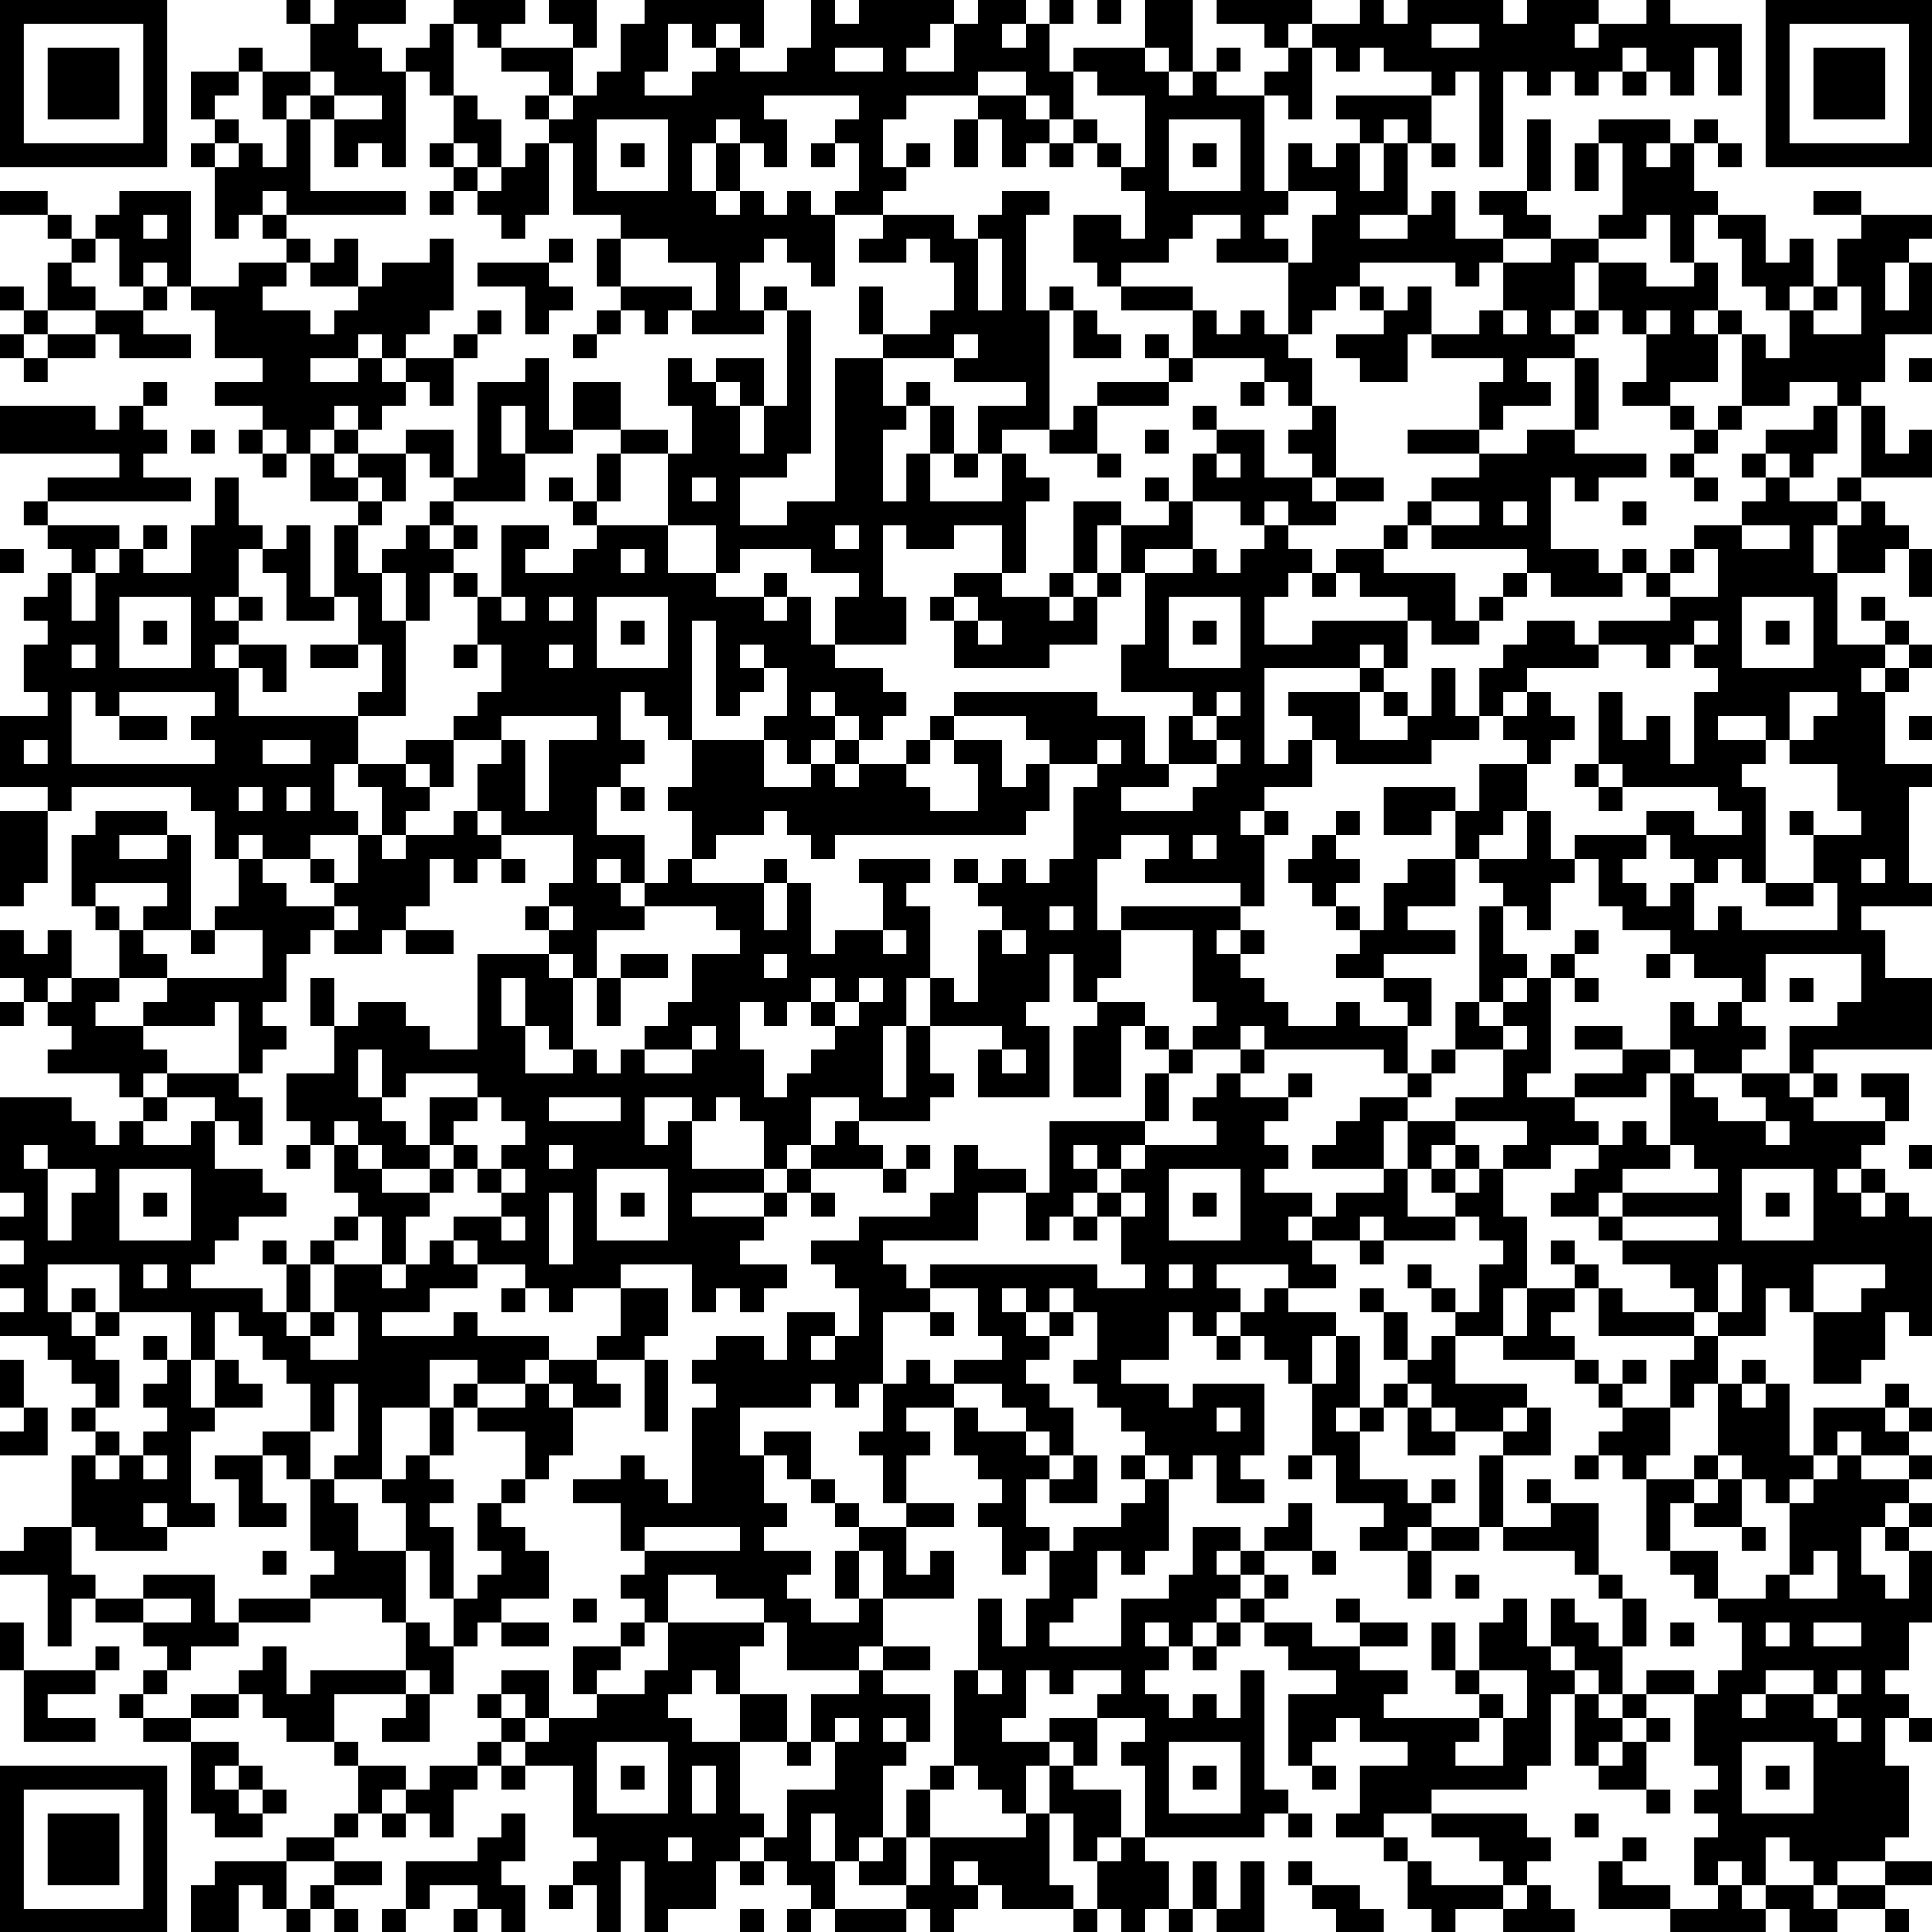<svg xmlns="http://www.w3.org/2000/svg" version="1.1" width="100" height="100" viewBox="0 0 100 100"><rect x="0" y="0" width="100" height="100" fill="#ffffff"/><g transform="scale(1.235)"><g transform="translate(0,0)"><path fill-rule="evenodd" d="M12 0L12 1L13 1L13 3L11 3L11 2L10 2L10 3L8 3L8 5L9 5L9 6L8 6L8 7L9 7L9 10L10 10L10 9L11 9L11 10L12 10L12 11L10 11L10 12L8 12L8 8L5 8L5 9L4 9L4 10L3 10L3 9L2 9L2 8L0 8L0 9L2 9L2 10L3 10L3 11L2 11L2 13L1 13L1 12L0 12L0 13L1 13L1 14L0 14L0 15L1 15L1 16L2 16L2 15L4 15L4 14L5 14L5 15L8 15L8 14L6 14L6 13L7 13L7 12L8 12L8 13L9 13L9 15L11 15L11 16L9 16L9 17L11 17L11 18L10 18L10 19L11 19L11 20L12 20L12 19L13 19L13 21L15 21L15 22L14 22L14 25L13 25L13 22L12 22L12 23L11 23L11 22L10 22L10 20L9 20L9 22L8 22L8 24L6 24L6 23L7 23L7 22L6 22L6 23L5 23L5 22L2 22L2 21L8 21L8 20L6 20L6 19L7 19L7 18L6 18L6 17L7 17L7 16L6 16L6 17L5 17L5 18L4 18L4 17L0 17L0 19L5 19L5 20L2 20L2 21L1 21L1 22L2 22L2 23L3 23L3 24L2 24L2 25L1 25L1 26L2 26L2 27L1 27L1 29L2 29L2 30L0 30L0 33L2 33L2 34L0 34L0 38L1 38L1 37L2 37L2 34L3 34L3 33L8 33L8 34L9 34L9 36L10 36L10 38L9 38L9 39L8 39L8 35L7 35L7 34L4 34L4 35L3 35L3 38L4 38L4 39L5 39L5 41L3 41L3 39L2 39L2 40L1 40L1 39L0 39L0 41L1 41L1 42L0 42L0 43L1 43L1 42L2 42L2 43L3 43L3 44L2 44L2 45L5 45L5 46L6 46L6 47L5 47L5 48L4 48L4 47L3 47L3 46L0 46L0 50L1 50L1 51L0 51L0 52L1 52L1 53L0 53L0 54L1 54L1 55L0 55L0 56L2 56L2 57L3 57L3 58L4 58L4 59L3 59L3 60L4 60L4 61L3 61L3 64L1 64L1 65L0 65L0 66L2 66L2 69L3 69L3 67L4 67L4 68L6 68L6 69L7 69L7 70L6 70L6 71L5 71L5 72L6 72L6 73L8 73L8 76L9 76L9 77L11 77L11 76L12 76L12 75L11 75L11 74L10 74L10 73L8 73L8 72L10 72L10 71L11 71L11 72L12 72L12 73L14 73L14 74L15 74L15 76L14 76L14 77L12 77L12 78L9 78L9 79L8 79L8 81L10 81L10 79L11 79L11 80L12 80L12 81L13 81L13 80L14 80L14 81L15 81L15 80L14 80L14 79L16 79L16 78L14 78L14 77L15 77L15 76L16 76L16 77L17 77L17 76L18 76L18 77L19 77L19 75L20 75L20 74L21 74L21 75L22 75L22 74L24 74L24 77L25 77L25 78L24 78L24 79L23 79L23 80L24 80L24 79L25 79L25 81L26 81L26 78L27 78L27 81L28 81L28 80L30 80L30 78L31 78L31 79L32 79L32 78L33 78L33 79L34 79L34 80L33 80L33 81L34 81L34 80L35 80L35 81L38 81L38 80L39 80L39 81L40 81L40 80L41 80L41 79L42 79L42 80L45 80L45 81L46 81L46 80L47 80L47 81L48 81L48 80L49 80L49 81L50 81L50 80L51 80L51 81L53 81L53 78L52 78L52 80L51 80L51 78L50 78L50 80L49 80L49 78L48 78L48 77L53 77L53 76L54 76L54 77L55 77L55 76L54 76L54 75L53 75L53 70L52 70L52 72L51 72L51 71L50 71L50 72L49 72L49 71L48 71L48 70L49 70L49 69L50 69L50 70L51 70L51 69L52 69L52 68L53 68L53 69L54 69L54 70L56 70L56 71L54 71L54 74L55 74L55 75L56 75L56 74L55 74L55 73L56 73L56 72L57 72L57 73L59 73L59 74L57 74L57 76L56 76L56 77L58 77L58 78L59 78L59 80L60 80L60 81L61 81L61 80L63 80L63 81L66 81L66 80L65 80L65 79L64 79L64 78L65 78L65 77L64 77L64 76L60 76L60 75L64 75L64 74L65 74L65 71L66 71L66 74L67 74L67 75L69 75L69 76L70 76L70 75L69 75L69 73L70 73L70 72L69 72L69 71L71 71L71 74L72 74L72 75L71 75L71 76L72 76L72 77L71 77L71 79L72 79L72 80L70 80L70 79L68 79L68 78L69 78L69 77L68 77L68 78L67 78L67 80L70 80L70 81L74 81L74 80L75 80L75 81L77 81L77 80L79 80L79 81L80 81L80 80L79 80L79 79L81 79L81 78L79 78L79 77L80 77L80 74L79 74L79 72L80 72L80 73L81 73L81 72L80 72L80 71L79 71L79 70L80 70L80 68L81 68L81 65L80 65L80 64L81 64L81 63L80 63L80 62L81 62L81 61L80 61L80 60L81 60L81 59L80 59L80 58L79 58L79 59L76 59L76 61L75 61L75 58L74 58L74 57L73 57L73 58L72 58L72 56L74 56L74 54L75 54L75 55L76 55L76 58L78 58L78 57L79 57L79 55L80 55L80 56L81 56L81 51L80 51L80 50L79 50L79 49L78 49L78 48L79 48L79 47L80 47L80 45L78 45L78 46L79 46L79 47L76 47L76 46L77 46L77 45L76 45L76 44L81 44L81 41L79 41L79 39L78 39L78 38L81 38L81 37L80 37L80 33L81 33L81 32L79 32L79 29L80 29L80 28L81 28L81 27L80 27L80 26L79 26L79 25L78 25L78 26L79 26L79 27L77 27L77 24L79 24L79 23L80 23L80 25L81 25L81 23L80 23L80 22L79 22L79 21L78 21L78 20L81 20L81 18L80 18L80 19L79 19L79 17L78 17L78 16L79 16L79 14L81 14L81 11L80 11L80 10L81 10L81 9L78 9L78 8L76 8L76 9L78 9L78 10L77 10L77 12L76 12L76 10L75 10L75 11L74 11L74 9L72 9L72 8L71 8L71 6L72 6L72 7L73 7L73 6L72 6L72 5L71 5L71 6L70 6L70 5L67 5L67 6L66 6L66 8L67 8L67 6L68 6L68 9L67 9L67 10L65 10L65 9L64 9L64 8L65 8L65 5L64 5L64 8L62 8L62 9L63 9L63 10L61 10L61 8L60 8L60 9L59 9L59 6L60 6L60 7L61 7L61 6L60 6L60 4L61 4L61 3L62 3L62 7L63 7L63 3L64 3L64 4L65 4L65 3L66 3L66 4L67 4L67 3L68 3L68 4L69 4L69 3L70 3L70 4L71 4L71 2L72 2L72 4L73 4L73 1L70 1L70 0L69 0L69 1L67 1L67 0L64 0L64 1L63 1L63 0L59 0L59 1L58 1L58 0L57 0L57 1L55 1L55 0L51 0L51 1L53 1L53 2L54 2L54 3L53 3L53 4L51 4L51 3L52 3L52 2L51 2L51 3L50 3L50 0L48 0L48 2L45 2L45 3L44 3L44 1L45 1L45 0L44 0L44 1L43 1L43 0L41 0L41 1L40 1L40 0L36 0L36 1L35 1L35 0L34 0L34 2L33 2L33 3L31 3L31 2L32 2L32 0L27 0L27 1L26 1L26 3L25 3L25 4L24 4L24 2L25 2L25 0L23 0L23 1L24 1L24 2L21 2L21 1L22 1L22 0L19 0L19 1L18 1L18 2L17 2L17 3L16 3L16 2L15 2L15 1L17 1L17 0L14 0L14 1L13 1L13 0ZM46 0L46 1L47 1L47 0ZM19 1L19 4L18 4L18 3L17 3L17 7L16 7L16 6L15 6L15 7L14 7L14 5L16 5L16 4L14 4L14 3L13 3L13 4L12 4L12 5L11 5L11 3L10 3L10 4L9 4L9 5L10 5L10 6L9 6L9 7L10 7L10 6L11 6L11 7L12 7L12 5L13 5L13 8L17 8L17 9L12 9L12 8L11 8L11 9L12 9L12 10L13 10L13 11L12 11L12 12L11 12L11 13L13 13L13 14L14 14L14 13L15 13L15 12L16 12L16 11L18 11L18 10L19 10L19 13L18 13L18 14L17 14L17 15L16 15L16 14L15 14L15 15L13 15L13 16L15 16L15 15L16 15L16 16L17 16L17 17L16 17L16 18L15 18L15 17L14 17L14 18L13 18L13 19L14 19L14 20L15 20L15 21L16 21L16 22L15 22L15 24L16 24L16 26L17 26L17 30L15 30L15 29L16 29L16 27L15 27L15 25L14 25L14 26L12 26L12 24L11 24L11 23L10 23L10 25L9 25L9 26L10 26L10 27L9 27L9 28L10 28L10 30L15 30L15 32L14 32L14 34L15 34L15 35L13 35L13 36L11 36L11 35L10 35L10 36L11 36L11 37L12 37L12 38L14 38L14 39L13 39L13 40L12 40L12 42L11 42L11 43L12 43L12 44L11 44L11 45L10 45L10 42L9 42L9 43L6 43L6 42L7 42L7 41L11 41L11 39L9 39L9 40L8 40L8 39L6 39L6 38L7 38L7 37L4 37L4 38L5 38L5 39L6 39L6 40L7 40L7 41L5 41L5 42L4 42L4 43L6 43L6 44L7 44L7 45L6 45L6 46L7 46L7 47L6 47L6 48L8 48L8 47L9 47L9 49L11 49L11 50L12 50L12 51L10 51L10 52L9 52L9 53L8 53L8 54L11 54L11 55L12 55L12 56L13 56L13 57L15 57L15 55L14 55L14 53L16 53L16 54L17 54L17 53L18 53L18 52L19 52L19 53L20 53L20 54L18 54L18 55L16 55L16 56L19 56L19 55L20 55L20 56L23 56L23 57L22 57L22 58L20 58L20 57L18 57L18 59L16 59L16 62L14 62L14 61L15 61L15 58L14 58L14 60L13 60L13 58L12 58L12 57L11 57L11 56L10 56L10 55L9 55L9 57L8 57L8 55L5 55L5 53L2 53L2 55L3 55L3 56L4 56L4 57L5 57L5 59L4 59L4 60L5 60L5 61L4 61L4 62L5 62L5 61L6 61L6 62L7 62L7 61L6 61L6 60L7 60L7 59L6 59L6 58L7 58L7 57L8 57L8 59L9 59L9 60L8 60L8 63L9 63L9 64L7 64L7 63L6 63L6 64L7 64L7 65L4 65L4 64L3 64L3 66L4 66L4 67L6 67L6 68L8 68L8 67L6 67L6 66L9 66L9 68L10 68L10 69L8 69L8 70L7 70L7 71L6 71L6 72L8 72L8 71L10 71L10 70L11 70L11 69L12 69L12 71L13 71L13 70L17 70L17 71L14 71L14 73L15 73L15 74L17 74L17 75L16 75L16 76L17 76L17 75L18 75L18 74L20 74L20 73L21 73L21 74L22 74L22 73L23 73L23 72L25 72L25 71L27 71L27 70L28 70L28 68L32 68L32 69L31 69L31 71L30 71L30 70L29 70L29 71L28 71L28 72L29 72L29 73L31 73L31 76L32 76L32 77L31 77L31 78L32 78L32 77L33 77L33 75L35 75L35 73L36 73L36 72L35 72L35 73L34 73L34 71L36 71L36 70L37 70L37 71L39 71L39 73L38 73L38 72L37 72L37 73L38 73L38 74L37 74L37 77L36 77L36 78L35 78L35 76L34 76L34 78L35 78L35 80L38 80L38 79L39 79L39 77L43 77L43 76L44 76L44 79L45 79L45 80L46 80L46 78L47 78L47 77L48 77L48 74L47 74L47 73L48 73L48 72L46 72L46 71L47 71L47 70L45 70L45 71L44 71L44 70L43 70L43 72L42 72L42 73L44 73L44 74L43 74L43 76L42 76L42 75L41 75L41 74L40 74L40 70L41 70L41 71L42 71L42 70L41 70L41 67L42 67L42 69L43 69L43 67L44 67L44 65L45 65L45 64L47 64L47 63L48 63L48 62L49 62L49 65L48 65L48 66L47 66L47 65L46 65L46 67L45 67L45 68L44 68L44 69L47 69L47 67L49 67L49 66L50 66L50 64L52 64L52 65L51 65L51 66L52 66L52 67L51 67L51 68L50 68L50 69L51 69L51 68L52 68L52 67L53 67L53 68L55 68L55 69L57 69L57 70L59 70L59 71L58 71L58 72L62 72L62 73L61 73L61 74L63 74L63 72L64 72L64 70L62 70L62 68L63 68L63 67L64 67L64 69L65 69L65 70L66 70L66 71L67 71L67 72L68 72L68 73L67 73L67 74L68 74L68 73L69 73L69 72L68 72L68 71L69 71L69 70L71 70L71 71L72 71L72 70L73 70L73 68L72 68L72 67L74 67L74 66L75 66L75 67L77 67L77 65L76 65L76 66L75 66L75 63L76 63L76 62L77 62L77 61L78 61L78 62L80 62L80 61L78 61L78 60L77 60L77 61L76 61L76 62L75 62L75 63L74 63L74 62L73 62L73 61L72 61L72 58L71 58L71 59L70 59L70 57L71 57L71 56L72 56L72 55L73 55L73 53L72 53L72 55L71 55L71 54L70 54L70 53L68 53L68 52L72 52L72 51L68 51L68 50L72 50L72 49L71 49L71 48L70 48L70 45L71 45L71 46L72 46L72 47L74 47L74 48L75 48L75 47L74 47L74 46L73 46L73 45L75 45L75 46L76 46L76 45L75 45L75 43L77 43L77 42L78 42L78 40L74 40L74 42L73 42L73 41L71 41L71 40L70 40L70 39L68 39L68 38L67 38L67 36L66 36L66 35L69 35L69 36L68 36L68 37L69 37L69 38L70 38L70 37L71 37L71 39L72 39L72 38L73 38L73 39L77 39L77 37L76 37L76 35L78 35L78 34L77 34L77 32L75 32L75 31L76 31L76 30L77 30L77 29L75 29L75 31L74 31L74 30L72 30L72 31L74 31L74 32L73 32L73 33L74 33L74 37L73 37L73 36L72 36L72 37L71 37L71 36L70 36L70 35L69 35L69 34L71 34L71 35L73 35L73 34L72 34L72 33L68 33L68 32L67 32L67 29L68 29L68 31L69 31L69 30L70 30L70 32L71 32L71 29L72 29L72 28L71 28L71 27L72 27L72 26L71 26L71 27L70 27L70 28L69 28L69 27L67 27L67 26L70 26L70 25L72 25L72 23L71 23L71 22L73 22L73 23L75 23L75 22L73 22L73 21L74 21L74 20L75 20L75 21L77 21L77 22L76 22L76 24L77 24L77 22L78 22L78 21L77 21L77 20L78 20L78 17L77 17L77 16L75 16L75 17L73 17L73 14L74 14L74 15L75 15L75 13L76 13L76 14L78 14L78 12L77 12L77 13L76 13L76 12L75 12L75 13L74 13L74 12L73 12L73 10L72 10L72 9L71 9L71 11L70 11L70 9L69 9L69 10L67 10L67 11L66 11L66 13L65 13L65 14L66 14L66 15L64 15L64 16L65 16L65 17L63 17L63 18L62 18L62 16L63 16L63 15L60 15L60 14L62 14L62 13L63 13L63 14L64 14L64 13L63 13L63 11L65 11L65 10L63 10L63 11L62 11L62 12L61 12L61 11L57 11L57 12L56 12L56 13L55 13L55 14L54 14L54 11L55 11L55 9L56 9L56 8L54 8L54 6L55 6L55 7L56 7L56 6L57 6L57 8L58 8L58 6L59 6L59 5L58 5L58 6L57 6L57 5L56 5L56 4L60 4L60 3L58 3L58 2L57 2L57 3L56 3L56 2L55 2L55 1L54 1L54 2L55 2L55 5L54 5L54 4L53 4L53 8L54 8L54 9L53 9L53 10L54 10L54 11L51 11L51 10L52 10L52 9L50 9L50 10L49 10L49 11L47 11L47 12L46 12L46 11L45 11L45 9L47 9L47 10L48 10L48 8L47 8L47 7L48 7L48 4L46 4L46 3L45 3L45 5L44 5L44 4L43 4L43 3L41 3L41 4L38 4L38 5L37 5L37 7L38 7L38 8L37 8L37 9L35 9L35 8L36 8L36 6L35 6L35 5L36 5L36 4L32 4L32 5L33 5L33 7L32 7L32 6L31 6L31 5L30 5L30 6L29 6L29 8L30 8L30 9L31 9L31 8L32 8L32 9L33 9L33 8L34 8L34 9L35 9L35 12L34 12L34 11L33 11L33 10L32 10L32 11L31 11L31 13L32 13L32 14L29 14L29 13L30 13L30 11L28 11L28 10L26 10L26 9L24 9L24 6L23 6L23 5L24 5L24 4L23 4L23 3L21 3L21 2L20 2L20 1ZM28 1L28 3L27 3L27 4L29 4L29 3L30 3L30 2L31 2L31 1L30 1L30 2L29 2L29 1ZM39 1L39 2L38 2L38 3L40 3L40 1ZM42 1L42 2L43 2L43 1ZM60 1L60 2L62 2L62 1ZM66 1L66 2L67 2L67 1ZM35 2L35 3L37 3L37 2ZM48 2L48 3L49 3L49 4L50 4L50 3L49 3L49 2ZM68 2L68 3L69 3L69 2ZM13 4L13 5L14 5L14 4ZM19 4L19 6L18 6L18 7L19 7L19 8L18 8L18 9L19 9L19 8L20 8L20 9L21 9L21 10L22 10L22 9L23 9L23 6L22 6L22 7L21 7L21 5L20 5L20 4ZM22 4L22 5L23 5L23 4ZM41 4L41 5L40 5L40 7L41 7L41 5L42 5L42 7L43 7L43 6L44 6L44 7L45 7L45 6L46 6L46 7L47 7L47 6L46 6L46 5L45 5L45 6L44 6L44 5L43 5L43 4ZM25 5L25 8L28 8L28 5ZM49 5L49 8L52 8L52 5ZM19 6L19 7L20 7L20 8L21 8L21 7L20 7L20 6ZM26 6L26 7L27 7L27 6ZM30 6L30 8L31 8L31 6ZM34 6L34 7L35 7L35 6ZM38 6L38 7L39 7L39 6ZM50 6L50 7L51 7L51 6ZM69 6L69 7L70 7L70 6ZM42 8L42 9L41 9L41 10L40 10L40 9L37 9L37 10L36 10L36 11L38 11L38 10L39 10L39 11L40 11L40 13L39 13L39 14L37 14L37 12L36 12L36 14L37 14L37 15L35 15L35 21L33 21L33 22L31 22L31 20L33 20L33 19L34 19L34 13L33 13L33 12L32 12L32 13L33 13L33 17L32 17L32 15L30 15L30 16L29 16L29 15L28 15L28 17L29 17L29 19L28 19L28 18L26 18L26 16L24 16L24 18L23 18L23 15L22 15L22 16L20 16L20 20L19 20L19 18L17 18L17 19L15 19L15 18L14 18L14 19L15 19L15 20L16 20L16 21L17 21L17 19L18 19L18 20L19 20L19 21L18 21L18 22L17 22L17 23L16 23L16 24L17 24L17 26L18 26L18 24L19 24L19 25L20 25L20 27L19 27L19 28L20 28L20 27L21 27L21 29L20 29L20 30L19 30L19 31L17 31L17 32L15 32L15 33L16 33L16 35L15 35L15 37L14 37L14 36L13 36L13 37L14 37L14 38L15 38L15 39L14 39L14 40L16 40L16 39L17 39L17 40L19 40L19 39L17 39L17 38L18 38L18 36L19 36L19 37L20 37L20 36L21 36L21 37L22 37L22 36L21 36L21 35L24 35L24 37L23 37L23 38L22 38L22 39L23 39L23 40L20 40L20 44L18 44L18 43L17 43L17 42L15 42L15 43L14 43L14 41L13 41L13 43L14 43L14 45L12 45L12 47L13 47L13 48L12 48L12 49L13 49L13 48L14 48L14 50L15 50L15 51L14 51L14 52L13 52L13 53L12 53L12 52L11 52L11 53L12 53L12 55L13 55L13 56L14 56L14 55L13 55L13 53L14 53L14 52L15 52L15 51L16 51L16 53L17 53L17 51L18 51L18 50L19 50L19 49L20 49L20 50L21 50L21 51L19 51L19 52L20 52L20 53L22 53L22 54L21 54L21 55L22 55L22 54L23 54L23 55L24 55L24 54L26 54L26 56L25 56L25 57L23 57L23 58L22 58L22 59L20 59L20 58L19 58L19 59L18 59L18 61L17 61L17 62L16 62L16 63L17 63L17 65L15 65L15 63L14 63L14 62L13 62L13 60L11 60L11 61L9 61L9 62L10 62L10 64L12 64L12 63L11 63L11 61L12 61L12 62L13 62L13 65L14 65L14 66L13 66L13 67L10 67L10 68L13 68L13 67L16 67L16 68L17 68L17 70L18 70L18 71L17 71L17 72L16 72L16 73L18 73L18 71L19 71L19 69L20 69L20 68L21 68L21 69L23 69L23 68L21 68L21 67L23 67L23 65L22 65L22 64L21 64L21 63L22 63L22 62L23 62L23 61L24 61L24 59L26 59L26 58L25 58L25 57L27 57L27 60L28 60L28 57L27 57L27 56L28 56L28 54L26 54L26 53L29 53L29 55L30 55L30 54L31 54L31 55L32 55L32 54L33 54L33 53L31 53L31 52L32 52L32 51L33 51L33 50L34 50L34 51L35 51L35 50L34 50L34 49L37 49L37 50L38 50L38 49L39 49L39 48L38 48L38 49L37 49L37 48L36 48L36 47L39 47L39 46L40 46L40 45L39 45L39 43L42 43L42 44L41 44L41 46L44 46L44 43L43 43L43 42L44 42L44 40L45 40L45 42L46 42L46 43L45 43L45 46L47 46L47 43L48 43L48 44L49 44L49 45L48 45L48 47L44 47L44 50L43 50L43 49L41 49L41 48L40 48L40 50L39 50L39 51L36 51L36 52L34 52L34 53L35 53L35 54L36 54L36 56L35 56L35 55L33 55L33 57L32 57L32 56L30 56L30 57L29 57L29 58L30 58L30 59L29 59L29 63L28 63L28 62L27 62L27 61L26 61L26 62L24 62L24 63L26 63L26 65L27 65L27 66L26 66L26 67L27 67L27 68L26 68L26 69L24 69L24 71L25 71L25 70L26 70L26 69L27 69L27 68L28 68L28 66L30 66L30 67L32 67L32 68L33 68L33 70L36 70L36 69L37 69L37 70L39 70L39 69L37 69L37 67L40 67L40 65L39 65L39 66L38 66L38 64L40 64L40 63L38 63L38 61L39 61L39 60L38 60L38 59L40 59L40 61L41 61L41 62L42 62L42 63L41 63L41 64L42 64L42 66L43 66L43 65L44 65L44 64L43 64L43 62L44 62L44 63L46 63L46 61L45 61L45 59L44 59L44 58L43 58L43 57L44 57L44 56L45 56L45 55L46 55L46 57L45 57L45 58L46 58L46 59L47 59L47 60L48 60L48 61L47 61L47 62L48 62L48 61L49 61L49 62L50 62L50 61L51 61L51 63L53 63L53 62L52 62L52 61L53 61L53 58L50 58L50 59L49 59L49 58L47 58L47 57L49 57L49 55L50 55L50 56L51 56L51 57L52 57L52 56L53 56L53 57L54 57L54 58L55 58L55 61L54 61L54 62L55 62L55 61L56 61L56 63L58 63L58 64L57 64L57 65L59 65L59 67L60 67L60 65L62 65L62 64L63 64L63 65L66 65L66 66L67 66L67 67L68 67L68 69L67 69L67 68L66 68L66 67L65 67L65 69L66 69L66 70L67 70L67 71L68 71L68 69L69 69L69 67L68 67L68 66L67 66L67 63L65 63L65 62L64 62L64 63L65 63L65 64L63 64L63 61L65 61L65 59L64 59L64 58L61 58L61 56L63 56L63 57L66 57L66 58L67 58L67 59L68 59L68 60L67 60L67 61L66 61L66 62L67 62L67 61L68 61L68 62L69 62L69 65L70 65L70 66L71 66L71 67L72 67L72 65L70 65L70 63L71 63L71 64L73 64L73 65L74 65L74 64L73 64L73 62L72 62L72 61L71 61L71 62L69 62L69 61L70 61L70 59L68 59L68 58L69 58L69 57L68 57L68 58L67 58L67 57L66 57L66 56L65 56L65 55L66 55L66 54L67 54L67 56L71 56L71 55L68 55L68 54L67 54L67 53L66 53L66 52L65 52L65 53L66 53L66 54L64 54L64 51L63 51L63 49L65 49L65 48L67 48L67 49L66 49L66 50L65 50L65 51L67 51L67 52L68 52L68 51L67 51L67 50L68 50L68 49L70 49L70 48L69 48L69 47L68 47L68 48L67 48L67 47L66 47L66 46L69 46L69 45L70 45L70 44L71 44L71 45L73 45L73 44L74 44L74 43L73 43L73 42L72 42L72 43L71 43L71 42L70 42L70 44L68 44L68 43L66 43L66 44L68 44L68 45L66 45L66 46L64 46L64 45L65 45L65 41L66 41L66 42L67 42L67 41L66 41L66 40L67 40L67 39L66 39L66 40L65 40L65 41L64 41L64 40L63 40L63 38L64 38L64 39L65 39L65 37L66 37L66 36L65 36L65 34L64 34L64 32L65 32L65 31L66 31L66 30L65 30L65 29L64 29L64 28L67 28L67 27L66 27L66 26L64 26L64 27L63 27L63 28L62 28L62 30L61 30L61 28L60 28L60 30L59 30L59 29L58 29L58 28L59 28L59 26L60 26L60 27L62 27L62 26L63 26L63 25L64 25L64 24L65 24L65 25L68 25L68 24L69 24L69 25L70 25L70 24L71 24L71 23L70 23L70 24L69 24L69 23L68 23L68 24L67 24L67 23L65 23L65 20L66 20L66 21L67 21L67 20L69 20L69 19L66 19L66 18L67 18L67 15L66 15L66 18L64 18L64 19L62 19L62 18L59 18L59 19L62 19L62 20L60 20L60 21L59 21L59 22L58 22L58 23L56 23L56 24L55 24L55 23L54 23L54 22L56 22L56 21L58 21L58 20L56 20L56 17L55 17L55 15L54 15L54 14L53 14L53 13L52 13L52 14L51 14L51 13L50 13L50 12L47 12L47 13L50 13L50 15L49 15L49 14L48 14L48 15L49 15L49 16L46 16L46 17L45 17L45 18L44 18L44 13L45 13L45 15L47 15L47 14L46 14L46 13L45 13L45 12L44 12L44 13L43 13L43 9L44 9L44 8ZM6 9L6 10L7 10L7 9ZM57 9L57 10L59 10L59 9ZM4 10L4 11L3 11L3 12L4 12L4 13L2 13L2 14L1 14L1 15L2 15L2 14L4 14L4 13L6 13L6 12L7 12L7 11L6 11L6 12L5 12L5 10ZM14 10L14 11L13 11L13 12L15 12L15 10ZM23 10L23 11L20 11L20 12L22 12L22 14L23 14L23 13L24 13L24 12L23 12L23 11L24 11L24 10ZM25 10L25 12L26 12L26 13L25 13L25 14L24 14L24 15L25 15L25 14L26 14L26 13L27 13L27 14L28 14L28 13L29 13L29 12L26 12L26 10ZM41 10L41 13L42 13L42 10ZM67 11L67 13L66 13L66 14L67 14L67 13L68 13L68 14L69 14L69 16L68 16L68 17L70 17L70 18L71 18L71 19L70 19L70 20L71 20L71 21L72 21L72 20L71 20L71 19L72 19L72 18L73 18L73 17L72 17L72 18L71 18L71 17L70 17L70 16L72 16L72 14L73 14L73 13L72 13L72 11L71 11L71 12L69 12L69 11ZM79 11L79 13L80 13L80 11ZM57 12L57 13L58 13L58 14L56 14L56 15L57 15L57 16L59 16L59 14L60 14L60 12L59 12L59 13L58 13L58 12ZM20 13L20 14L19 14L19 15L17 15L17 16L18 16L18 17L19 17L19 15L20 15L20 14L21 14L21 13ZM69 13L69 14L70 14L70 13ZM71 13L71 14L72 14L72 13ZM40 14L40 15L37 15L37 17L38 17L38 18L37 18L37 21L38 21L38 19L39 19L39 21L42 21L42 19L43 19L43 20L44 20L44 21L43 21L43 24L42 24L42 22L40 22L40 23L38 23L38 22L37 22L37 25L38 25L38 27L35 27L35 25L36 25L36 24L34 24L34 23L31 23L31 24L30 24L30 22L28 22L28 19L26 19L26 18L24 18L24 19L22 19L22 17L21 17L21 19L22 19L22 21L19 21L19 22L18 22L18 23L19 23L19 24L20 24L20 25L21 25L21 26L22 26L22 25L21 25L21 22L23 22L23 23L22 23L22 24L24 24L24 23L25 23L25 22L28 22L28 24L30 24L30 25L32 25L32 26L33 26L33 25L34 25L34 27L35 27L35 28L37 28L37 29L38 29L38 30L37 30L37 31L36 31L36 30L35 30L35 29L34 29L34 30L35 30L35 31L34 31L34 32L33 32L33 31L32 31L32 30L33 30L33 28L32 28L32 27L31 27L31 28L32 28L32 29L31 29L31 30L30 30L30 26L29 26L29 31L28 31L28 30L27 30L27 29L26 29L26 31L27 31L27 32L26 32L26 33L25 33L25 35L27 35L27 37L26 37L26 36L25 36L25 37L26 37L26 38L27 38L27 39L25 39L25 41L24 41L24 40L23 40L23 41L24 41L24 44L23 44L23 43L22 43L22 41L21 41L21 43L22 43L22 45L24 45L24 44L25 44L25 45L26 45L26 44L27 44L27 45L29 45L29 44L30 44L30 43L29 43L29 44L27 44L27 43L28 43L28 42L29 42L29 40L31 40L31 39L30 39L30 38L27 38L27 37L28 37L28 36L29 36L29 37L32 37L32 39L33 39L33 37L34 37L34 40L35 40L35 39L37 39L37 40L38 40L38 39L37 39L37 37L36 37L36 36L39 36L39 37L38 37L38 38L39 38L39 41L38 41L38 43L37 43L37 46L38 46L38 43L39 43L39 41L40 41L40 42L41 42L41 39L42 39L42 40L43 40L43 39L42 39L42 38L41 38L41 37L42 37L42 36L43 36L43 37L44 37L44 36L45 36L45 33L46 33L46 32L47 32L47 31L46 31L46 32L44 32L44 31L43 31L43 30L40 30L40 29L46 29L46 30L48 30L48 32L49 32L49 33L47 33L47 34L50 34L50 33L51 33L51 32L52 32L52 31L51 31L51 30L52 30L52 29L51 29L51 30L50 30L50 29L47 29L47 27L48 27L48 24L50 24L50 23L51 23L51 24L52 24L52 23L53 23L53 22L54 22L54 21L53 21L53 22L52 22L52 21L50 21L50 19L51 19L51 20L52 20L52 19L51 19L51 18L53 18L53 20L55 20L55 21L56 21L56 20L55 20L55 19L54 19L54 18L55 18L55 17L54 17L54 16L53 16L53 15L50 15L50 16L49 16L49 17L46 17L46 19L44 19L44 18L42 18L42 19L41 19L41 17L43 17L43 16L40 16L40 15L41 15L41 14ZM80 15L80 16L81 16L81 15ZM30 16L30 17L31 17L31 19L32 19L32 17L31 17L31 16ZM38 16L38 17L39 17L39 19L40 19L40 20L41 20L41 19L40 19L40 17L39 17L39 16ZM52 16L52 17L53 17L53 16ZM50 17L50 18L51 18L51 17ZM76 17L76 18L74 18L74 19L73 19L73 20L74 20L74 19L75 19L75 20L76 20L76 19L77 19L77 17ZM8 18L8 19L9 19L9 18ZM11 18L11 19L12 19L12 18ZM48 18L48 19L49 19L49 18ZM25 19L25 21L24 21L24 20L23 20L23 21L24 21L24 22L25 22L25 21L26 21L26 19ZM46 19L46 20L47 20L47 19ZM29 20L29 21L30 21L30 20ZM48 20L48 21L49 21L49 22L47 22L47 21L45 21L45 24L44 24L44 25L42 25L42 24L40 24L40 25L39 25L39 26L40 26L40 28L44 28L44 27L46 27L46 25L47 25L47 24L48 24L48 23L50 23L50 21L49 21L49 20ZM60 21L60 22L59 22L59 23L58 23L58 24L61 24L61 26L62 26L62 25L63 25L63 24L64 24L64 23L60 23L60 22L62 22L62 21ZM63 21L63 22L64 22L64 21ZM68 21L68 22L69 22L69 21ZM19 22L19 23L20 23L20 22ZM35 22L35 23L36 23L36 22ZM46 22L46 24L45 24L45 25L44 25L44 26L45 26L45 25L46 25L46 24L47 24L47 22ZM0 23L0 24L1 24L1 23ZM4 23L4 24L3 24L3 26L4 26L4 24L5 24L5 23ZM26 23L26 24L27 24L27 23ZM32 24L32 25L33 25L33 24ZM54 24L54 25L53 25L53 27L55 27L55 26L59 26L59 25L57 25L57 24L56 24L56 25L55 25L55 24ZM5 25L5 28L8 28L8 25ZM10 25L10 26L11 26L11 25ZM23 25L23 26L24 26L24 25ZM25 25L25 28L28 28L28 25ZM40 25L40 26L41 26L41 27L42 27L42 26L41 26L41 25ZM49 25L49 28L52 28L52 25ZM73 25L73 28L76 28L76 25ZM6 26L6 27L7 27L7 26ZM26 26L26 27L27 27L27 26ZM50 26L50 27L51 27L51 26ZM74 26L74 27L75 27L75 26ZM3 27L3 28L4 28L4 27ZM10 27L10 28L11 28L11 29L12 29L12 27ZM13 27L13 28L15 28L15 27ZM23 27L23 28L24 28L24 27ZM57 27L57 28L53 28L53 32L54 32L54 31L55 31L55 33L53 33L53 34L52 34L52 35L53 35L53 38L52 38L52 37L48 37L48 36L49 36L49 35L47 35L47 36L46 36L46 39L47 39L47 41L46 41L46 42L48 42L48 43L49 43L49 44L50 44L50 45L49 45L49 47L48 47L48 48L47 48L47 49L46 49L46 48L45 48L45 49L46 49L46 50L45 50L45 51L44 51L44 52L43 52L43 50L41 50L41 52L37 52L37 53L38 53L38 54L39 54L39 55L37 55L37 58L36 58L36 59L35 59L35 58L34 58L34 59L31 59L31 61L32 61L32 63L33 63L33 64L32 64L32 65L34 65L34 66L33 66L33 67L34 67L34 68L36 68L36 67L37 67L37 65L36 65L36 64L38 64L38 63L37 63L37 61L36 61L36 60L37 60L37 58L38 58L38 57L39 57L39 58L40 58L40 59L41 59L41 60L43 60L43 61L44 61L44 62L45 62L45 61L44 61L44 60L43 60L43 59L42 59L42 58L40 58L40 57L42 57L42 56L41 56L41 54L39 54L39 53L46 53L46 54L48 54L48 53L47 53L47 51L48 51L48 50L47 50L47 49L48 49L48 48L51 48L51 47L50 47L50 46L51 46L51 45L52 45L52 46L54 46L54 47L53 47L53 48L54 48L54 49L53 49L53 50L55 50L55 51L54 51L54 52L55 52L55 53L56 53L56 54L54 54L54 53L51 53L51 54L52 54L52 55L51 55L51 56L52 56L52 55L53 55L53 54L54 54L54 55L56 55L56 56L55 56L55 58L56 58L56 56L57 56L57 59L56 59L56 60L57 60L57 62L59 62L59 63L60 63L60 64L59 64L59 65L60 65L60 64L62 64L62 61L63 61L63 60L64 60L64 59L63 59L63 60L61 60L61 59L60 59L60 58L59 58L59 57L60 57L60 56L61 56L61 55L62 55L62 53L63 53L63 52L62 52L62 51L61 51L61 50L62 50L62 49L63 49L63 48L64 48L64 47L61 47L61 46L63 46L63 44L64 44L64 43L63 43L63 42L64 42L64 41L63 41L63 42L62 42L62 38L63 38L63 37L62 37L62 36L64 36L64 34L63 34L63 35L62 35L62 36L61 36L61 34L62 34L62 32L64 32L64 31L63 31L63 30L64 30L64 29L63 29L63 30L62 30L62 31L60 31L60 32L56 32L56 31L55 31L55 30L54 30L54 29L57 29L57 31L59 31L59 30L58 30L58 29L57 29L57 28L58 28L58 27ZM79 27L79 28L78 28L78 29L79 29L79 28L80 28L80 27ZM3 29L3 32L9 32L9 31L8 31L8 30L9 30L9 29L5 29L5 30L4 30L4 29ZM5 30L5 31L7 31L7 30ZM21 30L21 31L19 31L19 33L18 33L18 32L17 32L17 33L18 33L18 34L17 34L17 35L16 35L16 36L17 36L17 35L19 35L19 34L20 34L20 35L21 35L21 34L20 34L20 32L21 32L21 31L22 31L22 34L23 34L23 31L25 31L25 30ZM39 30L39 31L38 31L38 32L36 32L36 31L35 31L35 32L34 32L34 33L32 33L32 31L29 31L29 33L28 33L28 34L29 34L29 36L30 36L30 35L32 35L32 34L33 34L33 35L34 35L34 36L35 36L35 35L43 35L43 34L44 34L44 32L43 32L43 33L42 33L42 31L40 31L40 30ZM49 30L49 32L51 32L51 31L50 31L50 30ZM80 30L80 31L81 31L81 30ZM1 31L1 32L2 32L2 31ZM11 31L11 32L13 32L13 31ZM39 31L39 32L38 32L38 33L39 33L39 34L41 34L41 32L40 32L40 31ZM35 32L35 33L36 33L36 32ZM66 32L66 33L67 33L67 34L68 34L68 33L67 33L67 32ZM10 33L10 34L11 34L11 33ZM12 33L12 34L13 34L13 33ZM26 33L26 34L27 34L27 33ZM58 33L58 35L60 35L60 34L61 34L61 33ZM53 34L53 35L54 35L54 34ZM56 34L56 35L55 35L55 36L54 36L54 37L55 37L55 38L56 38L56 39L57 39L57 40L56 40L56 41L58 41L58 42L59 42L59 43L57 43L57 42L56 42L56 43L54 43L54 42L53 42L53 41L52 41L52 40L53 40L53 39L52 39L52 38L47 38L47 39L50 39L50 42L51 42L51 43L50 43L50 44L52 44L52 45L53 45L53 44L58 44L58 45L59 45L59 46L57 46L57 47L56 47L56 48L55 48L55 49L58 49L58 50L56 50L56 51L55 51L55 52L57 52L57 53L58 53L58 52L61 52L61 51L59 51L59 49L60 49L60 50L61 50L61 49L62 49L62 48L61 48L61 47L59 47L59 46L60 46L60 45L61 45L61 44L63 44L63 43L62 43L62 42L61 42L61 44L60 44L60 45L59 45L59 43L60 43L60 41L58 41L58 40L61 40L61 39L59 39L59 38L61 38L61 36L59 36L59 37L58 37L58 39L57 39L57 38L56 38L56 37L57 37L57 36L56 36L56 35L57 35L57 34ZM75 34L75 35L76 35L76 34ZM5 35L5 36L7 36L7 35ZM50 35L50 36L51 36L51 35ZM32 36L32 37L33 37L33 36ZM40 36L40 37L41 37L41 36ZM78 36L78 37L79 37L79 36ZM74 37L74 38L76 38L76 37ZM23 38L23 39L24 39L24 38ZM44 38L44 39L45 39L45 38ZM51 39L51 40L52 40L52 39ZM26 40L26 41L25 41L25 43L26 43L26 41L28 41L28 40ZM32 40L32 41L33 41L33 40ZM69 40L69 41L70 41L70 40ZM2 41L2 42L3 42L3 41ZM34 41L34 42L33 42L33 43L32 43L32 42L31 42L31 44L32 44L32 46L33 46L33 45L34 45L34 44L35 44L35 43L36 43L36 42L37 42L37 41L36 41L36 42L35 42L35 41ZM75 41L75 42L76 42L76 41ZM34 42L34 43L35 43L35 42ZM52 43L52 44L53 44L53 43ZM15 44L15 46L16 46L16 47L17 47L17 48L18 48L18 49L16 49L16 48L15 48L15 47L14 47L14 48L15 48L15 49L16 49L16 50L18 50L18 49L19 49L19 48L20 48L20 49L21 49L21 50L22 50L22 49L21 49L21 48L22 48L22 47L21 47L21 46L20 46L20 45L17 45L17 46L16 46L16 44ZM42 44L42 45L43 45L43 44ZM7 45L7 46L9 46L9 47L10 47L10 48L11 48L11 46L10 46L10 45ZM54 45L54 46L55 46L55 45ZM18 46L18 48L19 48L19 47L20 47L20 46ZM23 46L23 47L26 47L26 46ZM27 46L27 48L28 48L28 47L29 47L29 49L32 49L32 50L29 50L29 51L32 51L32 50L33 50L33 49L34 49L34 48L35 48L35 47L36 47L36 46L34 46L34 48L33 48L33 49L32 49L32 47L31 47L31 46L30 46L30 47L29 47L29 46ZM58 47L58 49L59 49L59 47ZM1 48L1 49L2 49L2 52L3 52L3 50L4 50L4 49L2 49L2 48ZM23 48L23 49L24 49L24 48ZM60 48L60 49L61 49L61 48ZM80 48L80 49L81 49L81 48ZM5 49L5 52L8 52L8 49ZM25 49L25 52L28 52L28 49ZM49 49L49 52L52 52L52 49ZM73 49L73 52L76 52L76 49ZM77 49L77 50L78 50L78 51L79 51L79 50L78 50L78 49ZM6 50L6 51L7 51L7 50ZM23 50L23 53L24 53L24 50ZM26 50L26 51L27 51L27 50ZM46 50L46 51L45 51L45 52L46 52L46 51L47 51L47 50ZM50 50L50 51L51 51L51 50ZM74 50L74 51L75 51L75 50ZM21 51L21 52L22 52L22 51ZM57 51L57 52L58 52L58 51ZM6 53L6 54L7 54L7 53ZM49 53L49 54L50 54L50 53ZM59 53L59 54L60 54L60 55L61 55L61 54L60 54L60 53ZM76 53L76 55L78 55L78 54L79 54L79 53ZM3 54L3 55L4 55L4 56L5 56L5 55L4 55L4 54ZM42 54L42 55L43 55L43 56L44 56L44 55L45 55L45 54L44 54L44 55L43 55L43 54ZM57 54L57 55L58 55L58 57L59 57L59 55L58 55L58 54ZM63 54L63 56L64 56L64 54ZM39 55L39 56L40 56L40 55ZM6 56L6 57L7 57L7 56ZM34 56L34 57L35 57L35 56ZM0 57L0 59L1 59L1 60L0 60L0 61L2 61L2 59L1 59L1 57ZM9 57L9 59L11 59L11 58L10 58L10 57ZM23 58L23 59L24 59L24 58ZM58 58L58 59L57 59L57 60L58 60L58 59L59 59L59 61L61 61L61 60L60 60L60 59L59 59L59 58ZM73 58L73 59L74 59L74 58ZM19 59L19 61L18 61L18 62L19 62L19 63L18 63L18 64L19 64L19 67L18 67L18 65L17 65L17 68L18 68L18 69L19 69L19 67L20 67L20 66L21 66L21 65L20 65L20 63L21 63L21 62L22 62L22 60L20 60L20 59ZM51 59L51 60L52 60L52 59ZM79 59L79 60L80 60L80 59ZM32 60L32 61L33 61L33 62L34 62L34 63L35 63L35 64L36 64L36 63L35 63L35 62L34 62L34 60ZM60 62L60 63L61 63L61 62ZM71 62L71 63L72 63L72 62ZM54 63L54 64L53 64L53 65L52 65L52 66L53 66L53 67L54 67L54 66L53 66L53 65L55 65L55 66L56 66L56 65L55 65L55 63ZM79 63L79 64L78 64L78 66L79 66L79 67L80 67L80 65L79 65L79 64L80 64L80 63ZM27 64L27 65L31 65L31 64ZM11 65L11 66L12 66L12 65ZM35 65L35 67L36 67L36 65ZM61 66L61 67L62 67L62 66ZM24 67L24 68L25 68L25 67ZM56 67L56 68L57 68L57 69L59 69L59 68L57 68L57 67ZM0 68L0 70L1 70L1 73L4 73L4 72L2 72L2 71L4 71L4 70L5 70L5 69L4 69L4 70L1 70L1 68ZM48 68L48 69L49 69L49 68ZM60 68L60 70L61 70L61 71L62 71L62 72L63 72L63 71L62 71L62 70L61 70L61 68ZM70 68L70 69L71 69L71 68ZM74 68L74 69L75 69L75 68ZM76 68L76 69L78 69L78 68ZM21 70L21 71L20 71L20 72L21 72L21 73L22 73L22 72L23 72L23 70ZM74 70L74 71L73 71L73 72L74 72L74 71L76 71L76 72L77 72L77 73L78 73L78 72L77 72L77 71L78 71L78 70L77 70L77 71L76 71L76 70ZM21 71L21 72L22 72L22 71ZM31 71L31 73L33 73L33 74L34 74L34 73L33 73L33 71ZM44 72L44 73L45 73L45 74L44 74L44 76L45 76L45 78L46 78L46 77L47 77L47 75L45 75L45 74L46 74L46 72ZM25 73L25 76L28 76L28 73ZM49 73L49 76L52 76L52 73ZM73 73L73 76L76 76L76 73ZM9 74L9 75L10 75L10 76L11 76L11 75L10 75L10 74ZM26 74L26 75L27 75L27 74ZM29 74L29 76L30 76L30 74ZM39 74L39 75L38 75L38 77L37 77L37 78L36 78L36 79L38 79L38 77L39 77L39 75L40 75L40 74ZM50 74L50 75L51 75L51 74ZM74 74L74 75L75 75L75 74ZM21 76L21 77L20 77L20 78L17 78L17 80L16 80L16 81L17 81L17 80L18 80L18 79L20 79L20 80L19 80L19 81L20 81L20 80L21 80L21 81L22 81L22 79L21 79L21 78L22 78L22 76ZM58 76L58 77L59 77L59 78L60 78L60 79L63 79L63 80L64 80L64 79L63 79L63 78L62 78L62 77L60 77L60 76ZM66 76L66 77L67 77L67 76ZM28 77L28 78L29 78L29 77ZM74 77L74 79L73 79L73 78L72 78L72 79L73 79L73 80L74 80L74 79L76 79L76 80L77 80L77 79L79 79L79 78L77 78L77 79L76 79L76 78L75 78L75 77ZM12 78L12 80L13 80L13 79L14 79L14 78ZM40 78L40 79L41 79L41 78ZM54 78L54 79L55 79L55 80L56 80L56 81L58 81L58 80L57 80L57 79L55 79L55 78ZM31 80L31 81L32 81L32 80ZM0 0L0 7L7 7L7 0ZM1 1L1 6L6 6L6 1ZM2 2L2 5L5 5L5 2ZM74 0L74 7L81 7L81 0ZM75 1L75 6L80 6L80 1ZM76 2L76 5L79 5L79 2ZM0 74L0 81L7 81L7 74ZM1 75L1 80L6 80L6 75ZM2 76L2 79L5 79L5 76Z" fill="#000000"/></g></g></svg>